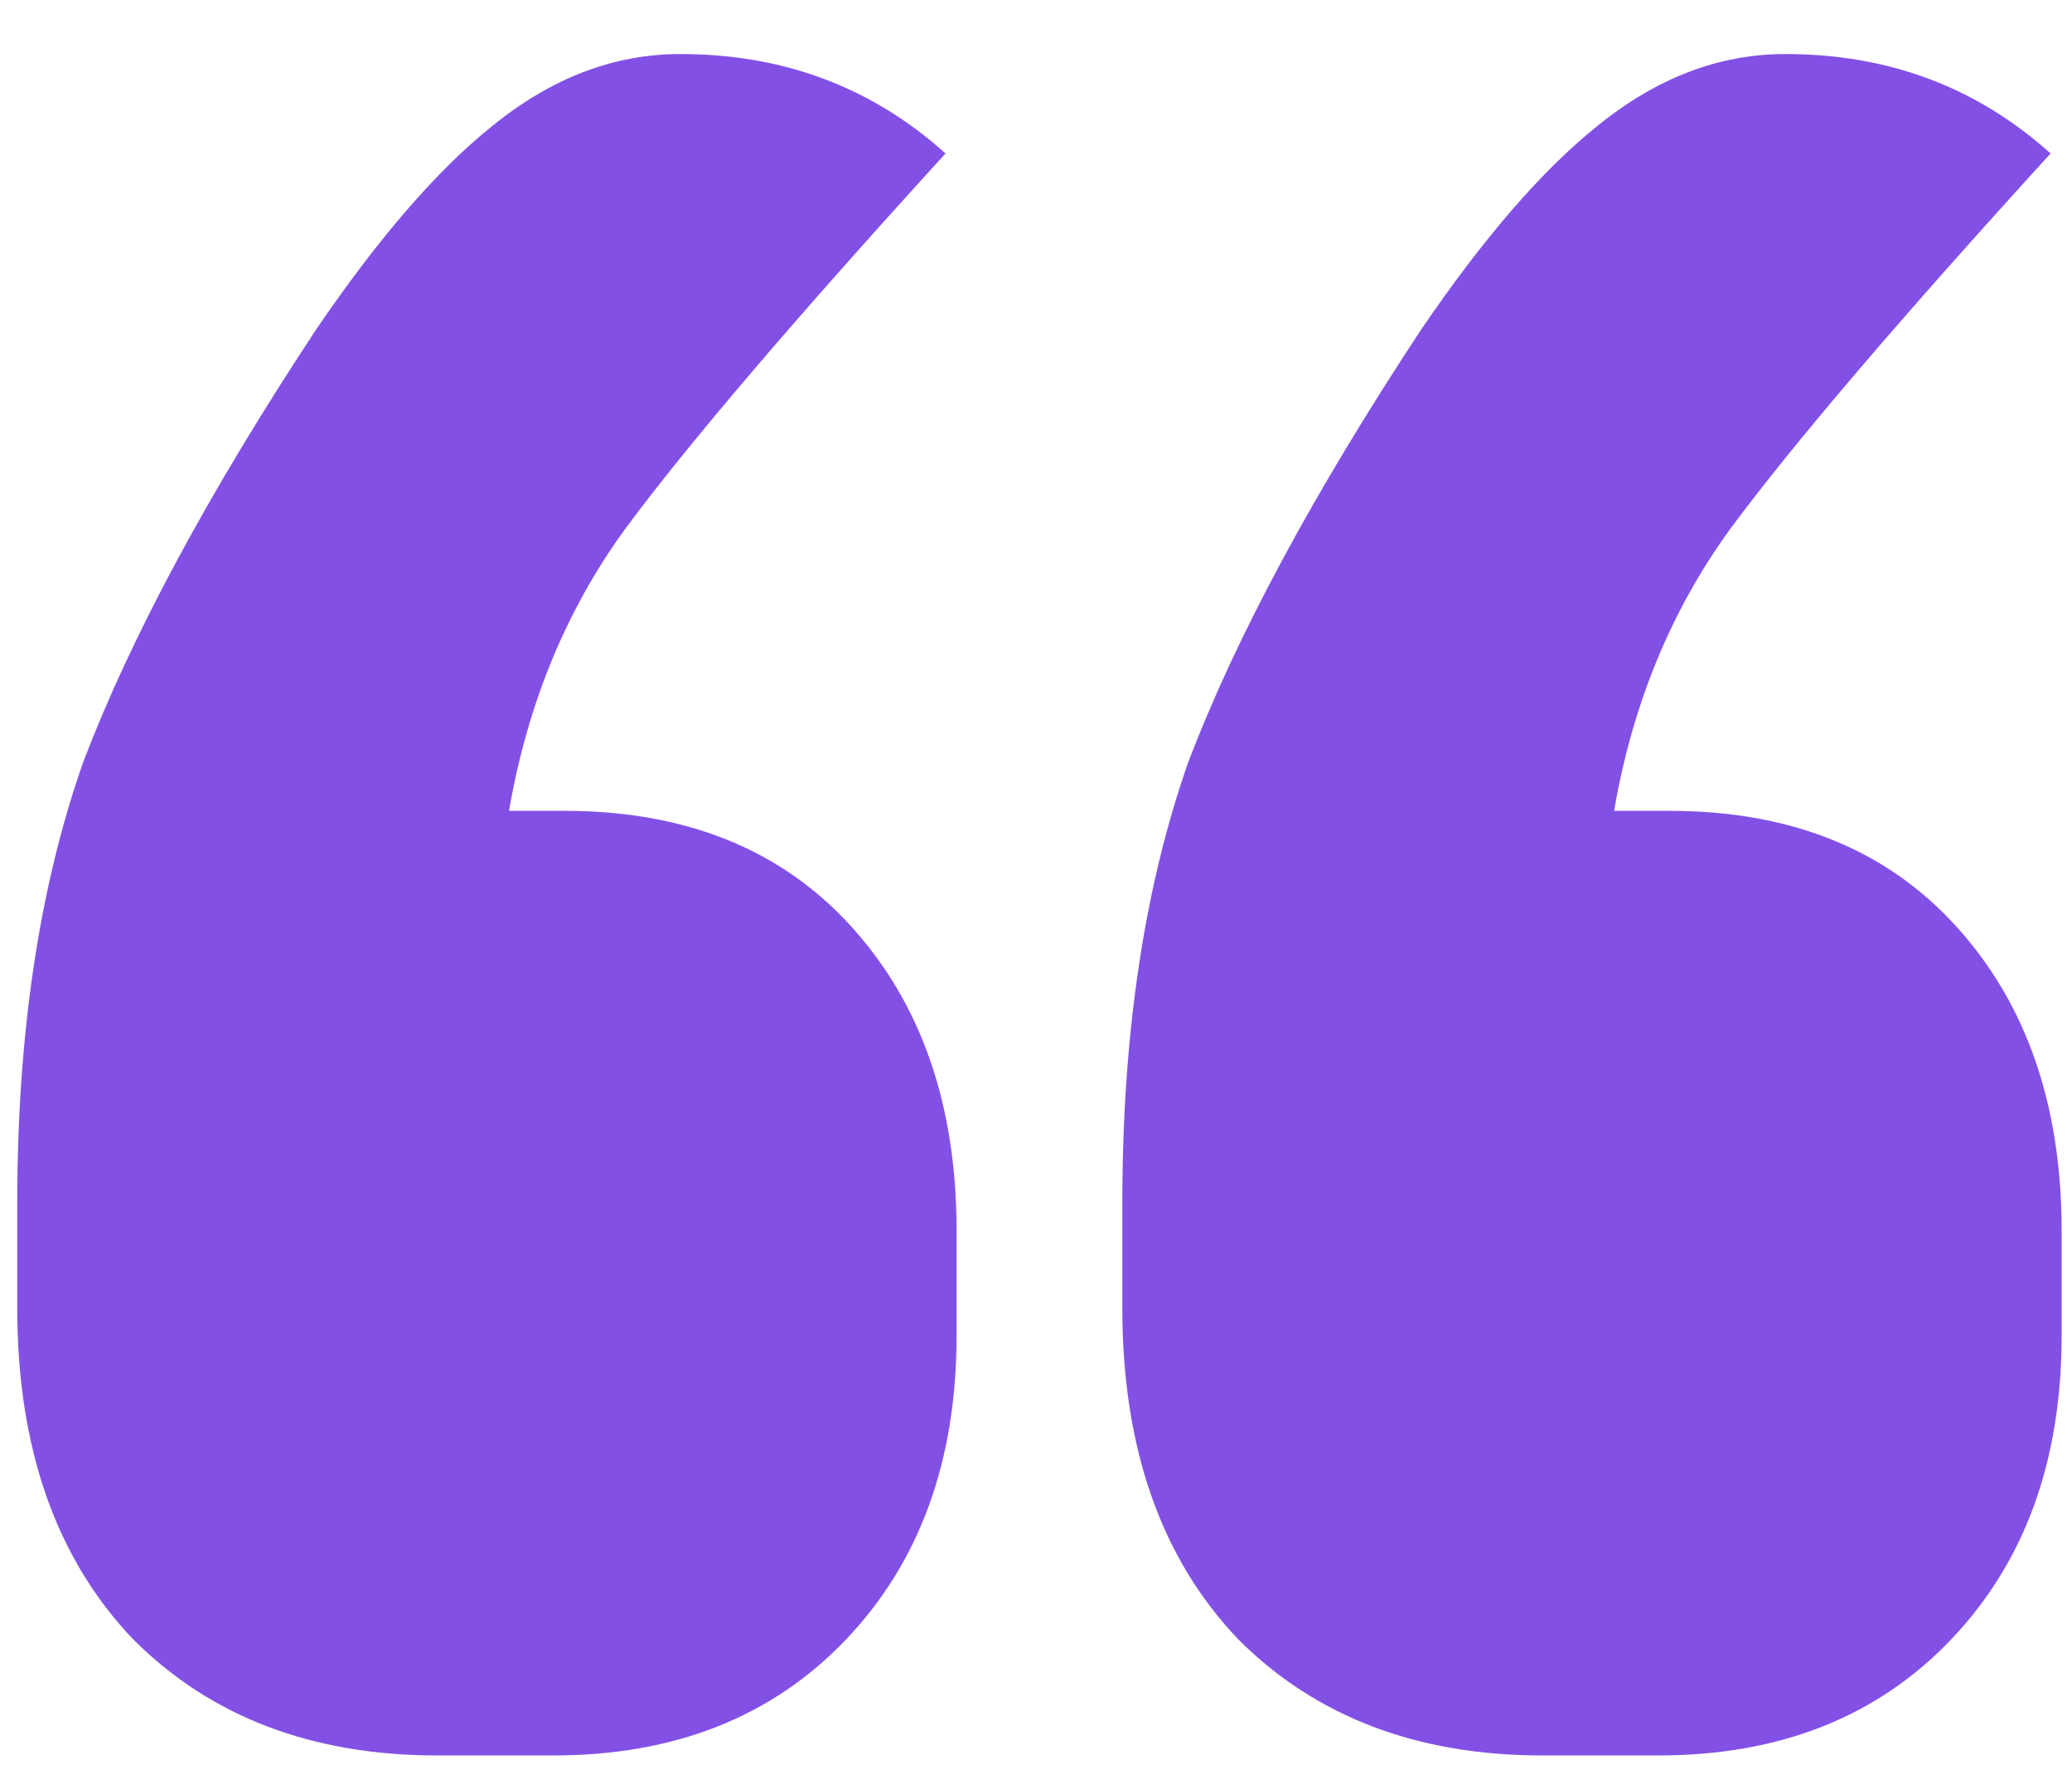 <svg width="36" height="31" viewBox="0 0 36 31" fill="none" xmlns="http://www.w3.org/2000/svg">
<path d="M9.804 14.091C11.916 14.091 13.58 14.763 14.796 16.107C16.012 17.451 16.62 19.211 16.62 21.387V23.211C16.62 25.387 15.98 27.147 14.7 28.491C13.42 29.835 11.724 30.507 9.612 30.507H7.596C5.42 30.507 3.66 29.835 2.316 28.491C0.972 27.083 0.3 25.163 0.3 22.731V20.907C0.3 17.963 0.684 15.403 1.452 13.227C2.284 11.051 3.628 8.555 5.484 5.739C6.572 4.139 7.596 2.955 8.556 2.187C9.58 1.355 10.668 0.939 11.82 0.939C13.612 0.939 15.148 1.515 16.428 2.667C13.804 5.547 11.948 7.723 10.86 9.195C9.836 10.603 9.164 12.235 8.844 14.091H9.804ZM29.004 14.091C31.116 14.091 32.78 14.763 33.996 16.107C35.212 17.451 35.82 19.211 35.82 21.387V23.211C35.82 25.387 35.18 27.147 33.9 28.491C32.62 29.835 30.924 30.507 28.812 30.507H26.796C24.62 30.507 22.86 29.835 21.516 28.491C20.172 27.083 19.5 25.163 19.5 22.731V20.907C19.5 17.963 19.884 15.403 20.652 13.227C21.484 11.051 22.828 8.555 24.684 5.739C25.772 4.139 26.796 2.955 27.756 2.187C28.78 1.355 29.868 0.939 31.02 0.939C32.812 0.939 34.348 1.515 35.628 2.667C33.004 5.547 31.148 7.723 30.06 9.195C29.036 10.603 28.364 12.235 28.044 14.091H29.004Z" fill="#8350E6"/>
</svg>
